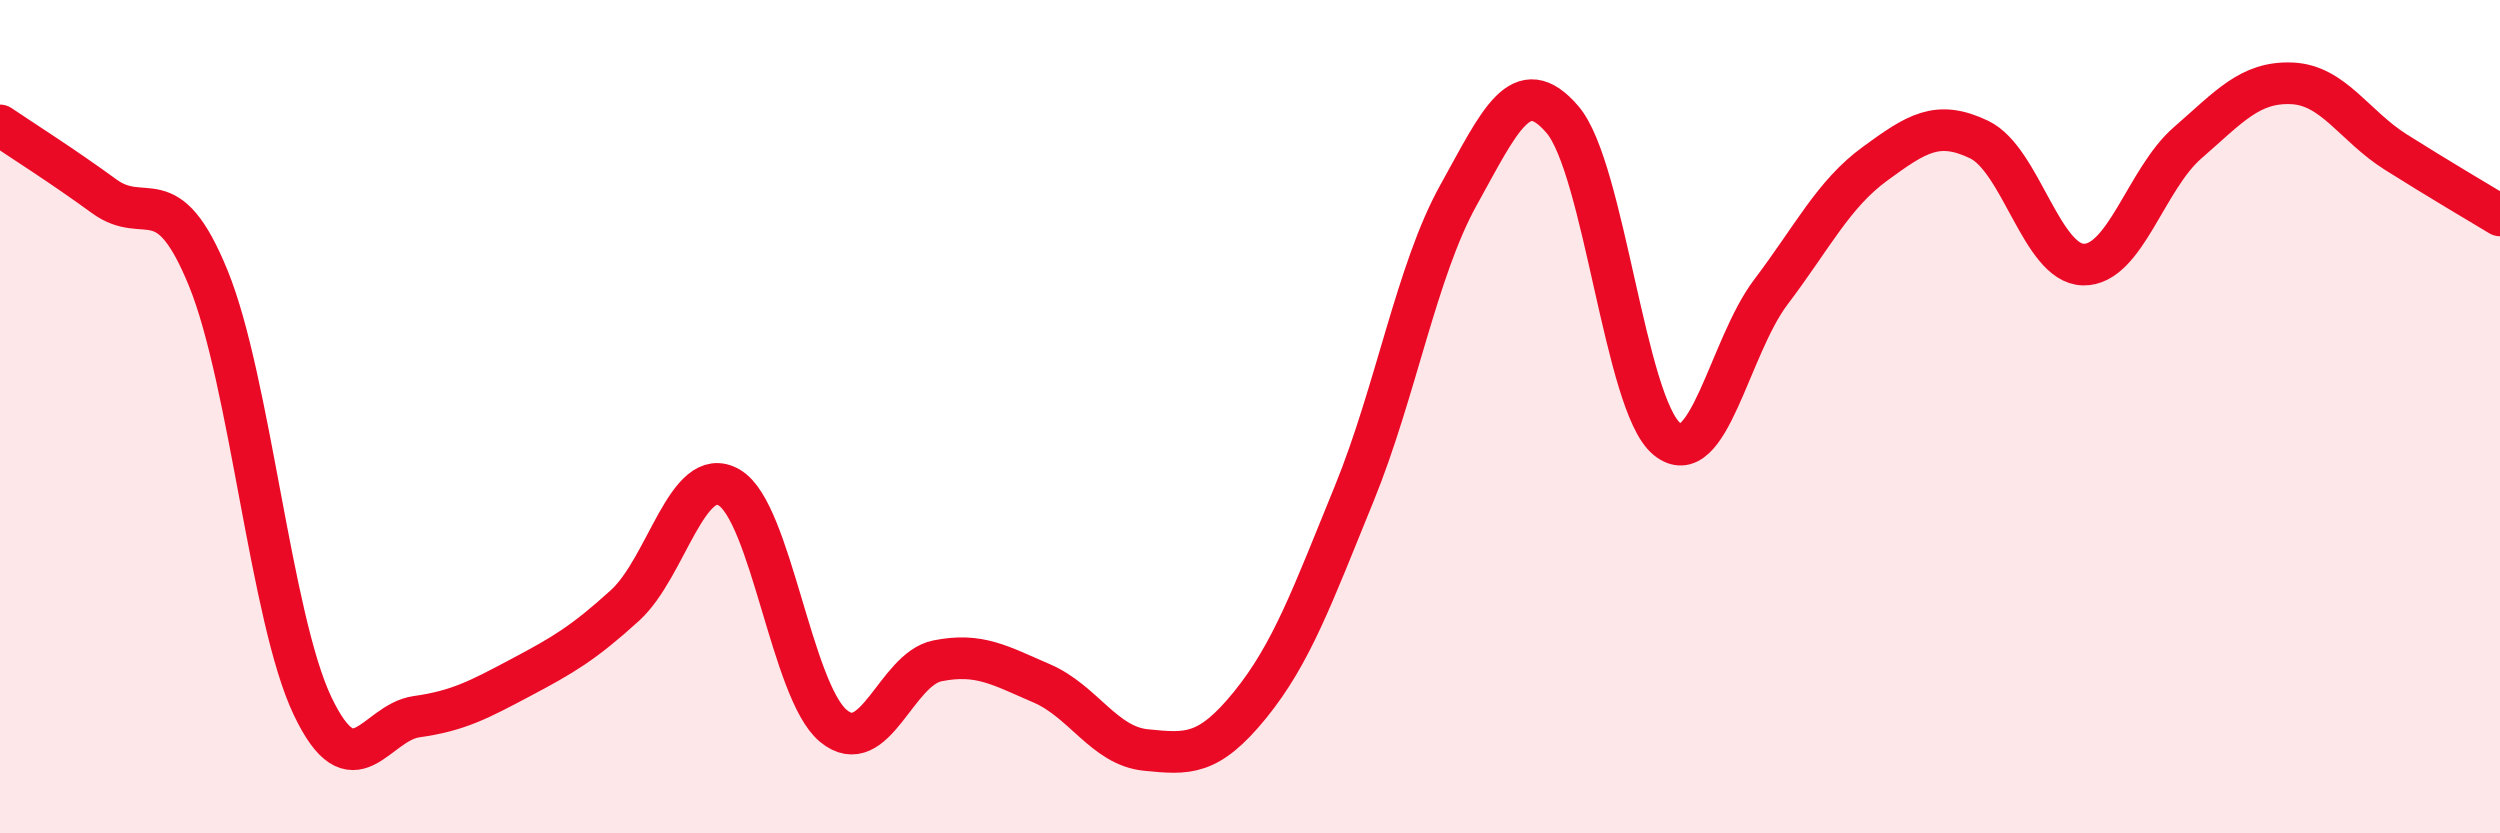 
    <svg width="60" height="20" viewBox="0 0 60 20" xmlns="http://www.w3.org/2000/svg">
      <path
        d="M 0,3.01 C 0.5,3.35 1.5,3.98 2.5,4.71 C 3.5,5.44 4,4.23 5,6.68 C 6,9.13 6.5,14.84 7.5,16.94 C 8.5,19.04 9,17.34 10,17.2 C 11,17.06 11.5,16.79 12.5,16.26 C 13.5,15.73 14,15.44 15,14.53 C 16,13.62 16.5,11.12 17.5,11.7 C 18.5,12.28 19,16.59 20,17.42 C 21,18.25 21.5,16.06 22.5,15.86 C 23.5,15.66 24,15.97 25,16.4 C 26,16.83 26.5,17.9 27.5,18 C 28.5,18.1 29,18.15 30,16.92 C 31,15.69 31.5,14.3 32.5,11.85 C 33.5,9.4 34,6.49 35,4.69 C 36,2.89 36.5,1.7 37.5,2.87 C 38.5,4.04 39,9.7 40,10.53 C 41,11.36 41.5,8.33 42.5,7.01 C 43.5,5.69 44,4.66 45,3.93 C 46,3.2 46.5,2.87 47.5,3.35 C 48.5,3.83 49,6.33 50,6.35 C 51,6.37 51.5,4.3 52.5,3.43 C 53.5,2.56 54,1.96 55,2 C 56,2.04 56.5,3.02 57.5,3.65 C 58.5,4.28 59.5,4.87 60,5.17L60 20L0 20Z"
        fill="#EB0A25"
        opacity="0.1"
        stroke-linecap="round"
        stroke-linejoin="round"
      />
      <path
        d="M 0,3.01 C 0.5,3.35 1.5,3.98 2.5,4.71 C 3.5,5.44 4,4.23 5,6.68 C 6,9.13 6.5,14.84 7.5,16.94 C 8.5,19.04 9,17.34 10,17.2 C 11,17.06 11.5,16.79 12.5,16.26 C 13.5,15.73 14,15.44 15,14.53 C 16,13.62 16.5,11.12 17.5,11.7 C 18.5,12.28 19,16.59 20,17.42 C 21,18.25 21.5,16.06 22.5,15.86 C 23.5,15.66 24,15.97 25,16.4 C 26,16.83 26.5,17.9 27.5,18 C 28.5,18.1 29,18.15 30,16.92 C 31,15.69 31.5,14.3 32.5,11.85 C 33.5,9.4 34,6.49 35,4.69 C 36,2.89 36.5,1.7 37.5,2.87 C 38.5,4.04 39,9.7 40,10.53 C 41,11.36 41.5,8.33 42.5,7.01 C 43.5,5.69 44,4.66 45,3.93 C 46,3.2 46.5,2.87 47.5,3.35 C 48.5,3.83 49,6.33 50,6.35 C 51,6.37 51.5,4.3 52.5,3.43 C 53.5,2.56 54,1.96 55,2 C 56,2.04 56.5,3.02 57.5,3.65 C 58.5,4.28 59.5,4.87 60,5.17"
        stroke="#EB0A25"
        stroke-width="1"
        fill="none"
        stroke-linecap="round"
        stroke-linejoin="round"
      />
    </svg>
  